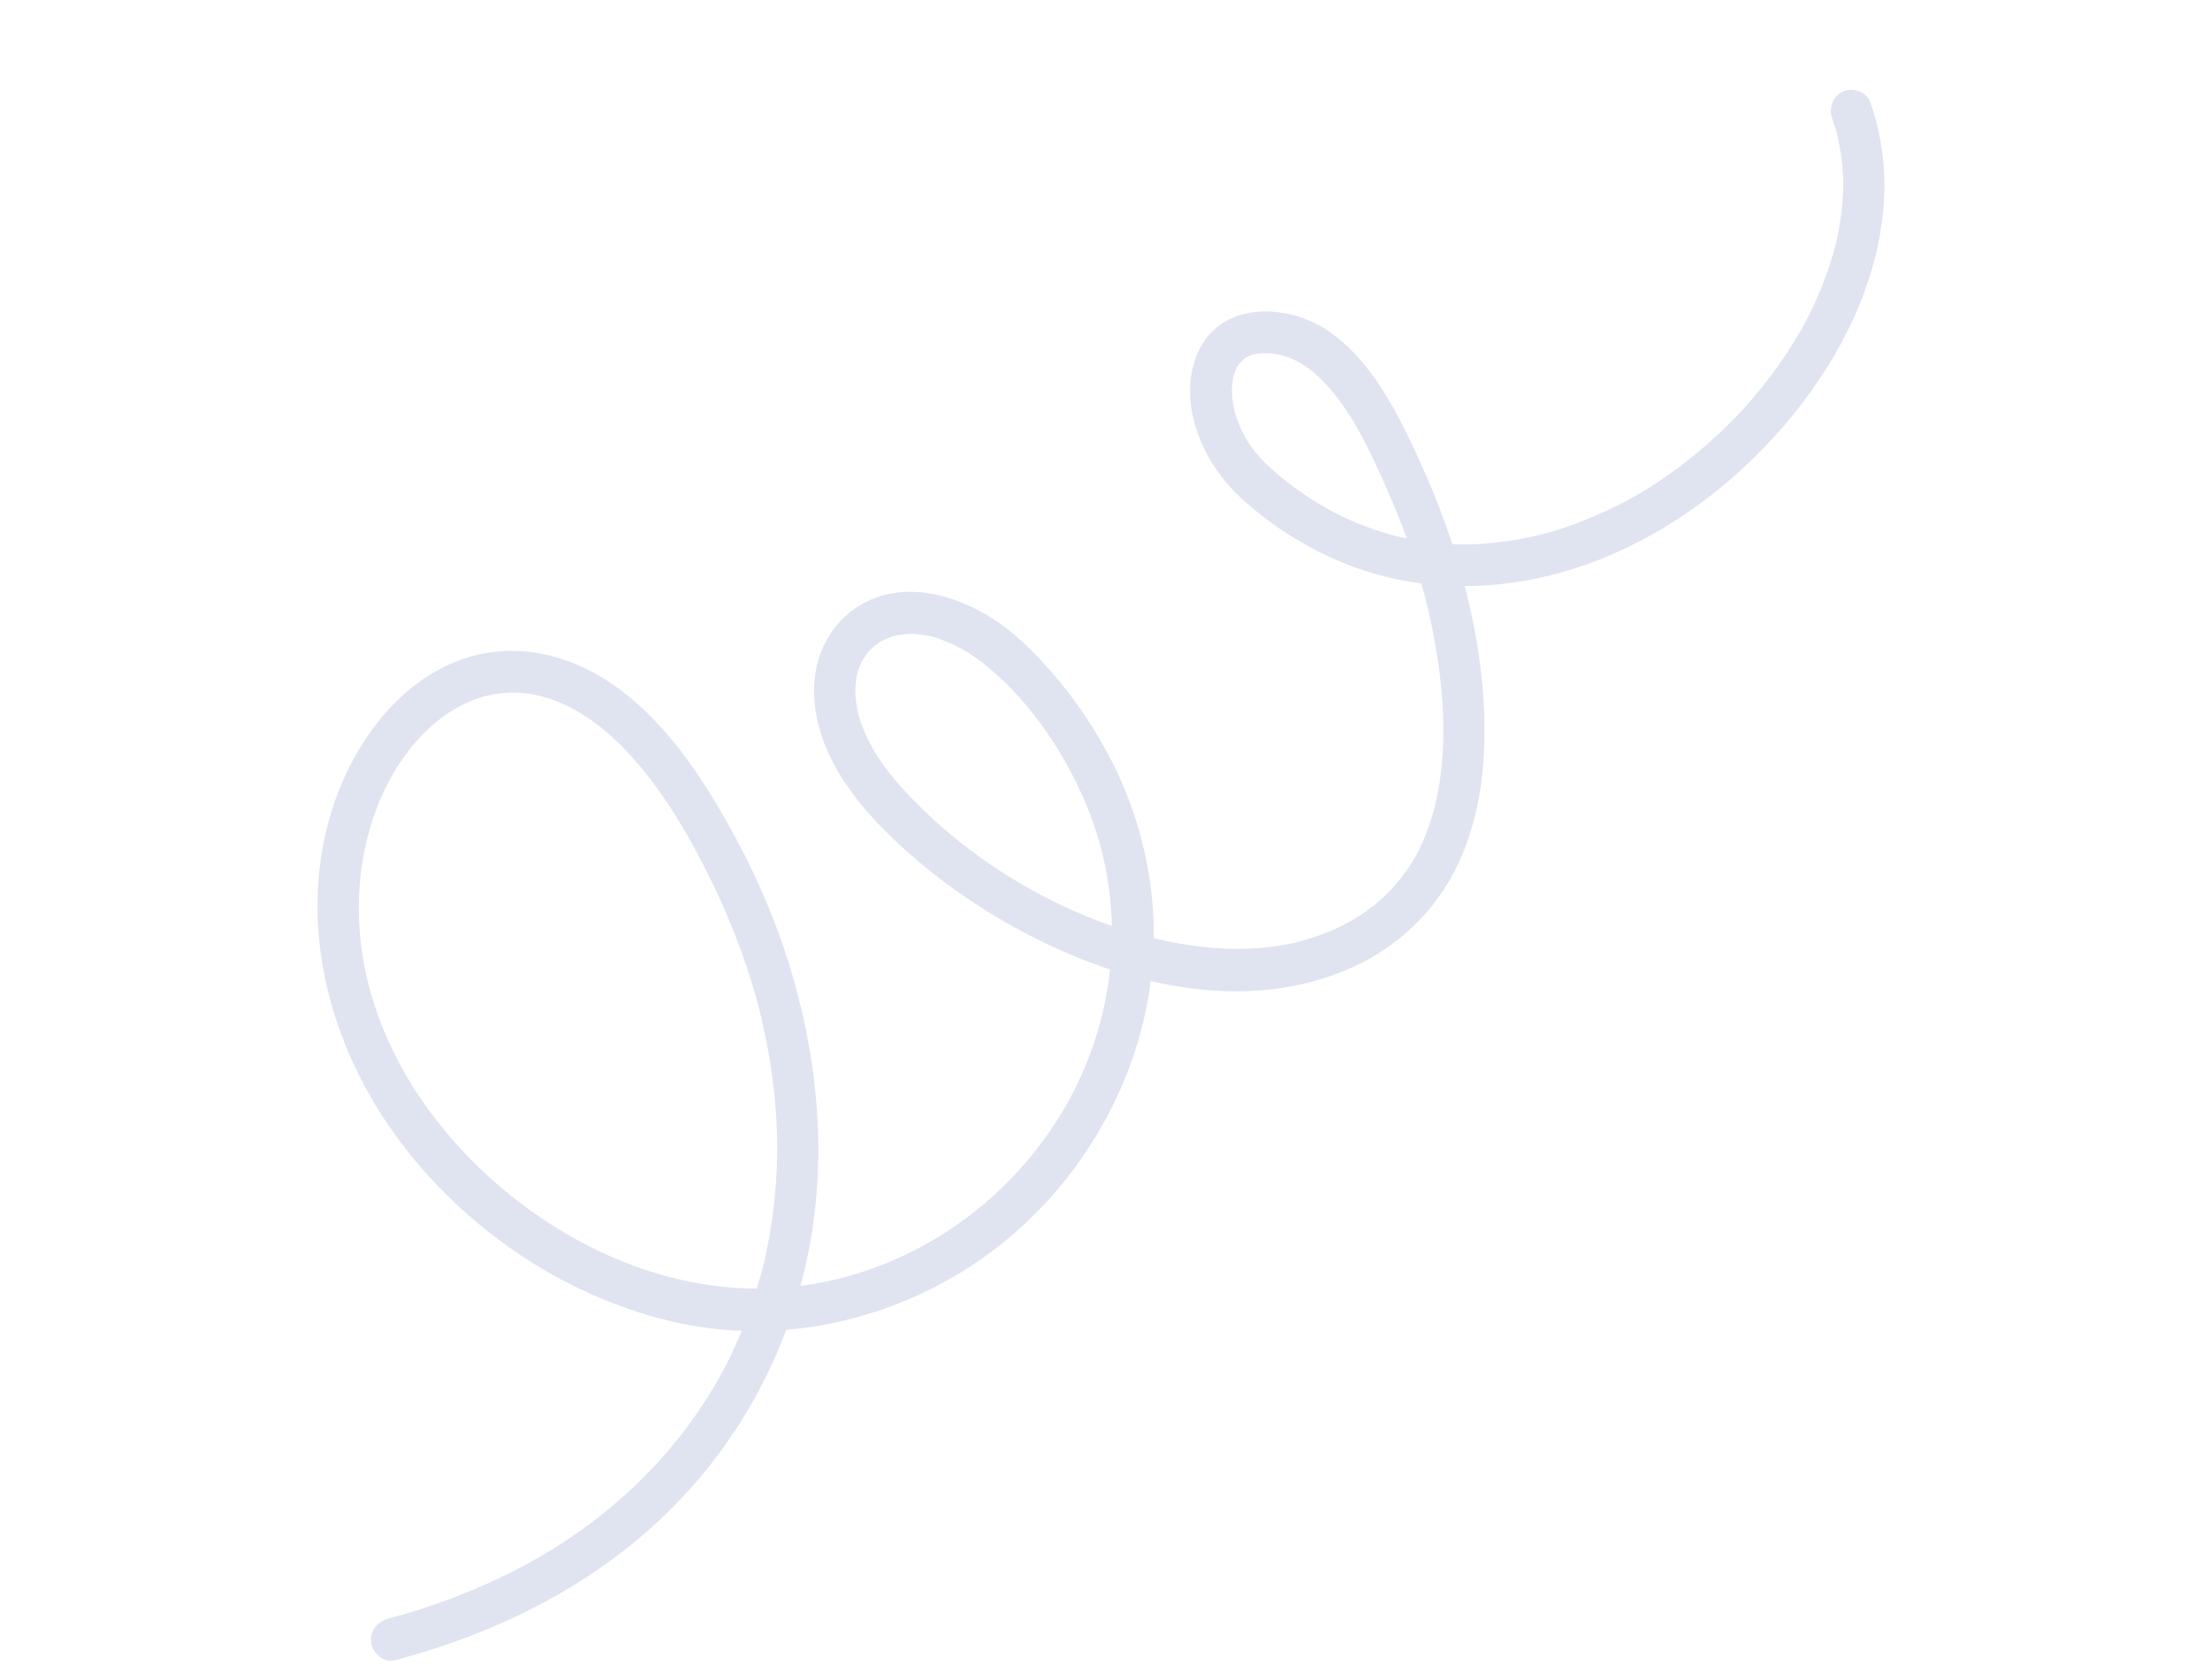 <svg width="292" height="222" viewBox="0 0 292 222" fill="none" xmlns="http://www.w3.org/2000/svg">
<path d="M52.123 219.445C65.461 215.906 78.263 209.671 88.261 199.827C97.221 191.012 103.465 179.905 106.36 167.55C109.329 154.887 108.357 141.622 104.789 129.21C102.818 122.353 100.001 115.761 96.546 109.547C92.772 102.754 88.4 96.125 82.224 91.37C75.92 86.508 67.895 84.431 60.335 87.406C52.577 90.457 46.984 98.032 44.271 105.819C39.095 120.682 42.987 136.907 51.811 149.421C60.543 161.811 73.964 171.108 88.532 174.597C103.49 178.181 119.553 174.294 131.736 164.863C144.429 155.038 152.659 139.21 152.44 122.84C152.328 114.604 150.11 106.446 146.178 99.253C144.115 95.474 141.668 91.932 138.844 88.713C136.35 85.873 133.598 83.166 130.341 81.257C125.65 78.504 119.755 76.999 114.619 79.46C110.133 81.609 107.53 86.265 107.555 91.262C107.582 98.154 111.571 104.235 116.147 108.984C121.317 114.347 127.302 118.798 133.757 122.397C146.763 129.653 163.161 134.186 177.513 128.351C183.763 125.813 188.907 121.346 192.098 115.288C194.975 109.821 196.078 103.487 196.136 97.321C196.24 84.704 192.749 72.289 187.574 60.923C184.748 54.724 181.277 47.706 175.56 43.779C170.046 39.992 161.018 39.73 158.126 46.942C155.526 53.421 159.002 61.16 163.718 65.577C168.109 69.683 173.442 72.966 179.052 74.995C189.51 78.768 200.868 78.033 211.148 74.025C221.212 70.093 230.15 63.176 236.997 54.724C243.232 47.025 248.053 37.44 248.861 27.359C249.238 22.653 248.692 17.968 247.119 13.53C246.621 12.112 244.809 11.519 243.52 12.095C242.089 12.739 241.605 14.347 242.114 15.769C242.281 16.244 242.435 16.726 242.585 17.201C242.741 17.69 242.486 16.763 242.639 17.413C242.706 17.689 242.777 17.973 242.844 18.25C243.072 19.268 243.244 20.297 243.357 21.328C243.415 21.829 243.456 22.329 243.49 22.833C243.505 23.091 243.517 23.341 243.529 23.591C243.537 23.702 243.534 23.809 243.542 23.919C243.565 24.455 243.546 23.609 243.545 23.962C243.541 25.022 243.496 26.085 243.398 27.146C243.3 28.225 243.146 29.296 242.954 30.358C242.858 30.881 242.752 31.399 242.635 31.914C242.604 32.052 242.419 32.812 242.569 32.219C242.492 32.521 242.419 32.812 242.331 33.109C241.725 35.297 240.942 37.438 240.024 39.511C238.955 41.912 238.345 43.043 237.008 45.22C235.738 47.278 234.336 49.257 232.831 51.145C232.064 52.105 231.27 53.042 230.445 53.95C229.886 54.572 229.133 55.357 228.189 56.288C226.411 58.033 224.531 59.669 222.56 61.182C218.545 64.276 215.082 66.356 210.274 68.386C209.137 68.862 207.991 69.299 206.828 69.699C206.268 69.889 205.704 70.072 205.141 70.237C204.715 70.363 205.546 70.122 205.116 70.24C204.993 70.273 204.873 70.313 204.75 70.346C204.427 70.431 204.096 70.519 203.772 70.604C201.413 71.201 199.002 71.611 196.574 71.817C195.993 71.867 195.405 71.903 194.813 71.932C194.516 71.942 194.225 71.95 193.928 71.96C193.613 71.971 193.956 71.965 194.005 71.959C193.799 71.961 193.582 71.959 193.372 71.954C192.149 71.943 190.927 71.878 189.71 71.749C188.478 71.627 187.252 71.44 186.044 71.201C184.579 70.909 184.159 70.802 182.819 70.388C177.552 68.767 173.369 66.404 169.093 62.922C166.766 61.025 164.925 59 163.798 56.314C163.659 55.975 163.527 55.633 163.405 55.294C163.34 55.097 163.271 54.909 163.212 54.708C163.232 54.769 163.293 55.013 163.206 54.694C163.016 53.983 162.886 53.251 162.815 52.518C162.799 52.314 162.758 51.664 162.756 51.753C162.757 51.849 162.775 51.214 162.79 51.022C162.811 50.712 162.864 50.413 162.902 50.104C162.979 49.52 162.832 50.102 163.023 49.561C163.113 49.288 163.214 49.019 163.325 48.754C163.495 48.337 163.139 48.95 163.496 48.433C163.652 48.209 163.807 47.984 163.984 47.767C163.642 48.187 164.173 47.614 164.333 47.475C164.419 47.399 164.525 47.33 164.614 47.261C164.956 47.008 164.214 47.462 164.6 47.268C164.858 47.135 165.123 47.016 165.395 46.912C165.79 46.757 165.22 46.89 165.838 46.805C166.22 46.753 166.596 46.687 166.977 46.671C169.639 46.599 172.117 47.833 174.151 49.73C178.333 53.628 181.072 59.675 183.467 65.129C185.677 70.16 187.463 75.343 188.642 80.35C189.343 83.293 189.89 86.275 190.251 89.286C190.609 92.271 190.778 95.127 190.693 97.901C190.603 100.758 190.289 103.616 189.635 106.392C189.619 106.452 189.58 106.63 189.481 106.977C189.39 107.303 189.299 107.629 189.197 107.952C188.989 108.643 188.752 109.329 188.492 110.001C188.254 110.627 187.992 111.238 187.712 111.849C187.576 112.153 187.426 112.446 187.279 112.745C187.034 113.225 187.216 112.908 186.936 113.369C183.874 118.528 179.615 121.784 173.884 123.782C167.872 125.879 161.033 125.755 154.72 124.504C141.717 121.938 128.727 114.418 119.744 104.759C117.516 102.364 115.619 99.881 114.365 97.053C114.093 96.444 113.848 95.82 113.639 95.18C113.593 95.043 113.402 94.403 113.528 94.863C113.434 94.529 113.354 94.188 113.289 93.84C113.173 93.27 113.088 92.693 113.038 92.118C113.03 92.025 112.982 91.228 112.992 91.531C112.997 91.767 113.01 90.932 113.021 90.75C113.053 90.276 113.13 89.807 113.2 89.341C113.3 88.658 113.114 89.568 113.247 89.107C113.323 88.841 113.403 88.582 113.499 88.324C113.578 88.101 113.677 87.886 113.766 87.667C113.877 87.402 114.099 87.022 113.833 87.493C114.077 87.067 114.352 86.671 114.644 86.274C114.832 86.025 115.097 85.757 114.721 86.141C114.878 85.977 115.039 85.82 115.204 85.67C115.564 85.347 115.955 85.071 116.343 84.787C115.888 85.112 116.197 84.866 116.473 84.733C116.675 84.627 116.88 84.529 117.095 84.434C117.311 84.339 117.522 84.255 117.745 84.175C117.84 84.138 117.931 84.112 118.027 84.075C118.637 83.843 117.636 84.165 118.005 84.085C118.483 83.978 118.957 83.883 119.441 83.826C119.687 83.797 119.939 83.781 120.191 83.766C120.24 83.76 120.61 83.758 120.275 83.761C119.89 83.769 120.519 83.767 120.593 83.775C121.134 83.806 121.675 83.855 122.207 83.943C122.486 83.985 122.764 84.045 123.043 84.105C123.606 84.222 123.023 84.062 123.578 84.254C126.364 85.181 128.34 86.338 130.666 88.271C136.206 92.9 140.601 99.448 143.43 106.121C149.319 120.046 147.61 135.869 139.42 148.451C131.897 160.024 119.733 167.963 106.296 169.883C92.641 171.837 79.144 167.038 68.303 158.652C57.737 150.469 49.428 138.528 47.722 125C46.861 118.155 47.757 110.978 50.659 104.705C53.565 98.44 58.98 92.538 66.013 91.642C72.444 90.825 78.373 94.615 82.702 99.183C87.456 104.208 91.005 110.307 94.037 116.521C96.851 122.285 99.17 128.508 100.595 134.516C101.302 137.51 101.848 140.546 102.207 143.61C102.38 145.052 102.501 146.493 102.583 147.944C102.671 149.428 102.704 150.735 102.694 151.966C102.669 154.87 102.473 157.778 102.089 160.652C101.895 162.068 101.667 163.483 101.38 164.883C101.075 166.414 100.886 167.219 100.493 168.616C99.742 171.332 98.814 174.001 97.713 176.594C96.556 179.311 95.516 181.346 94.063 183.738C87.995 193.764 79.207 201.624 69.106 206.993C63.478 209.981 57.468 212.289 51.358 213.913C49.934 214.289 48.819 215.469 49.041 217.073C49.216 218.444 50.684 219.829 52.123 219.445Z" fill="#E0E3F0"/>
</svg>
